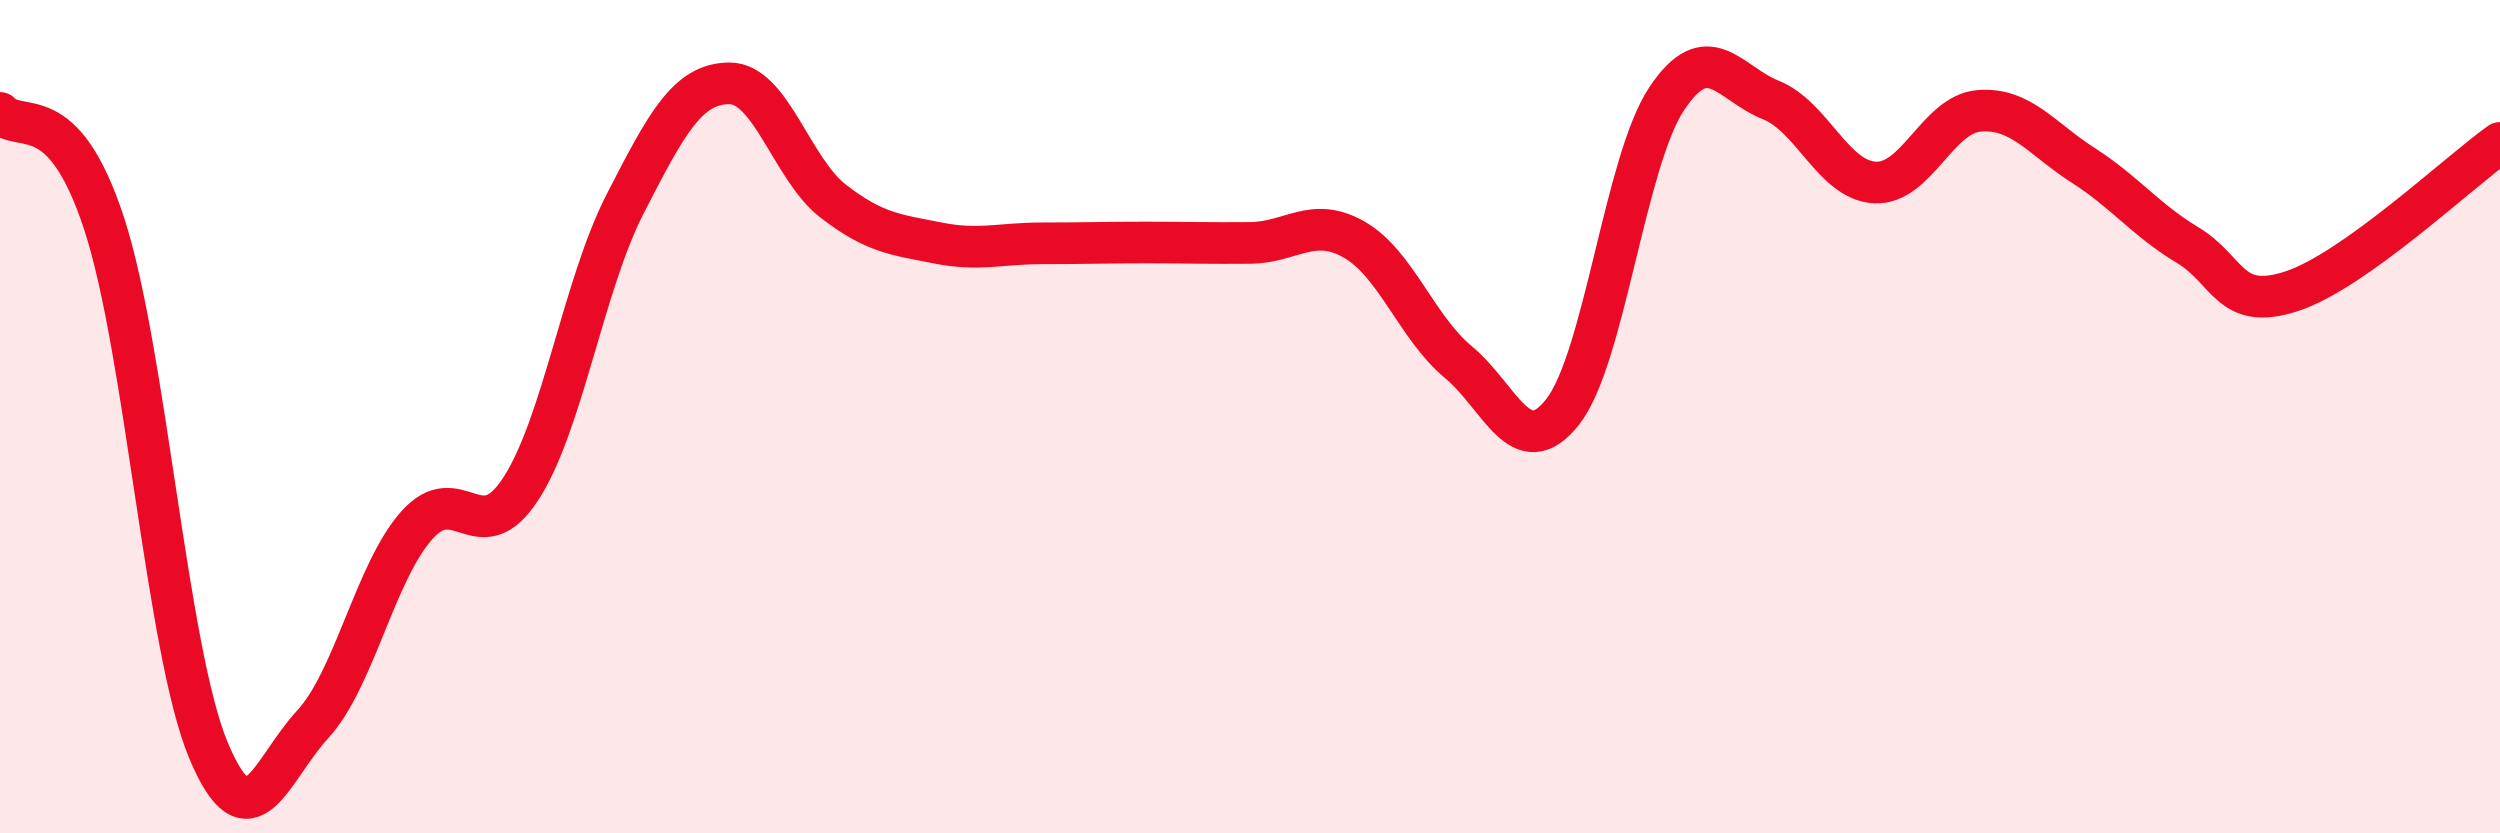 
    <svg width="60" height="20" viewBox="0 0 60 20" xmlns="http://www.w3.org/2000/svg">
      <path
        d="M 0,2.71 C 0.5,3.24 1.5,2.31 2.5,5.37 C 3.5,8.43 4,15.6 5,18 C 6,20.4 6.5,18.47 7.5,17.39 C 8.5,16.31 9,13.74 10,12.61 C 11,11.48 11.5,13.27 12.5,11.73 C 13.5,10.19 14,6.85 15,4.9 C 16,2.95 16.5,2.01 17.5,2 C 18.5,1.99 19,4.06 20,4.83 C 21,5.6 21.5,5.63 22.5,5.83 C 23.5,6.03 24,5.84 25,5.84 C 26,5.84 26.5,5.82 27.5,5.82 C 28.5,5.82 29,5.84 30,5.83 C 31,5.82 31.5,5.18 32.5,5.75 C 33.5,6.32 34,7.86 35,8.69 C 36,9.52 36.5,11.15 37.5,9.89 C 38.5,8.63 39,3.87 40,2.37 C 41,0.87 41.5,2 42.5,2.4 C 43.5,2.8 44,4.33 45,4.38 C 46,4.43 46.5,2.74 47.5,2.66 C 48.5,2.58 49,3.33 50,3.97 C 51,4.61 51.5,5.28 52.5,5.88 C 53.5,6.48 53.5,7.48 55,6.99 C 56.5,6.5 59,4.14 60,3.43L60 20L0 20Z"
        fill="#EB0A25"
        opacity="0.1"
        stroke-linecap="round"
        stroke-linejoin="round"
      />
      <path
        d="M 0,2.71 C 0.5,3.24 1.5,2.31 2.5,5.37 C 3.5,8.43 4,15.6 5,18 C 6,20.4 6.5,18.47 7.5,17.39 C 8.5,16.31 9,13.74 10,12.61 C 11,11.48 11.5,13.27 12.5,11.73 C 13.5,10.19 14,6.85 15,4.9 C 16,2.95 16.5,2.01 17.5,2 C 18.5,1.99 19,4.06 20,4.83 C 21,5.6 21.5,5.63 22.5,5.83 C 23.5,6.03 24,5.84 25,5.84 C 26,5.84 26.5,5.82 27.5,5.82 C 28.5,5.82 29,5.84 30,5.83 C 31,5.82 31.5,5.18 32.5,5.75 C 33.5,6.32 34,7.86 35,8.69 C 36,9.52 36.5,11.15 37.5,9.89 C 38.5,8.63 39,3.87 40,2.37 C 41,0.87 41.5,2 42.5,2.4 C 43.5,2.8 44,4.33 45,4.38 C 46,4.43 46.5,2.74 47.5,2.66 C 48.5,2.58 49,3.33 50,3.97 C 51,4.61 51.5,5.28 52.5,5.88 C 53.5,6.48 53.5,7.48 55,6.99 C 56.5,6.5 59,4.14 60,3.43"
        stroke="#EB0A25"
        stroke-width="1"
        fill="none"
        stroke-linecap="round"
        stroke-linejoin="round"
      />
    </svg>
  